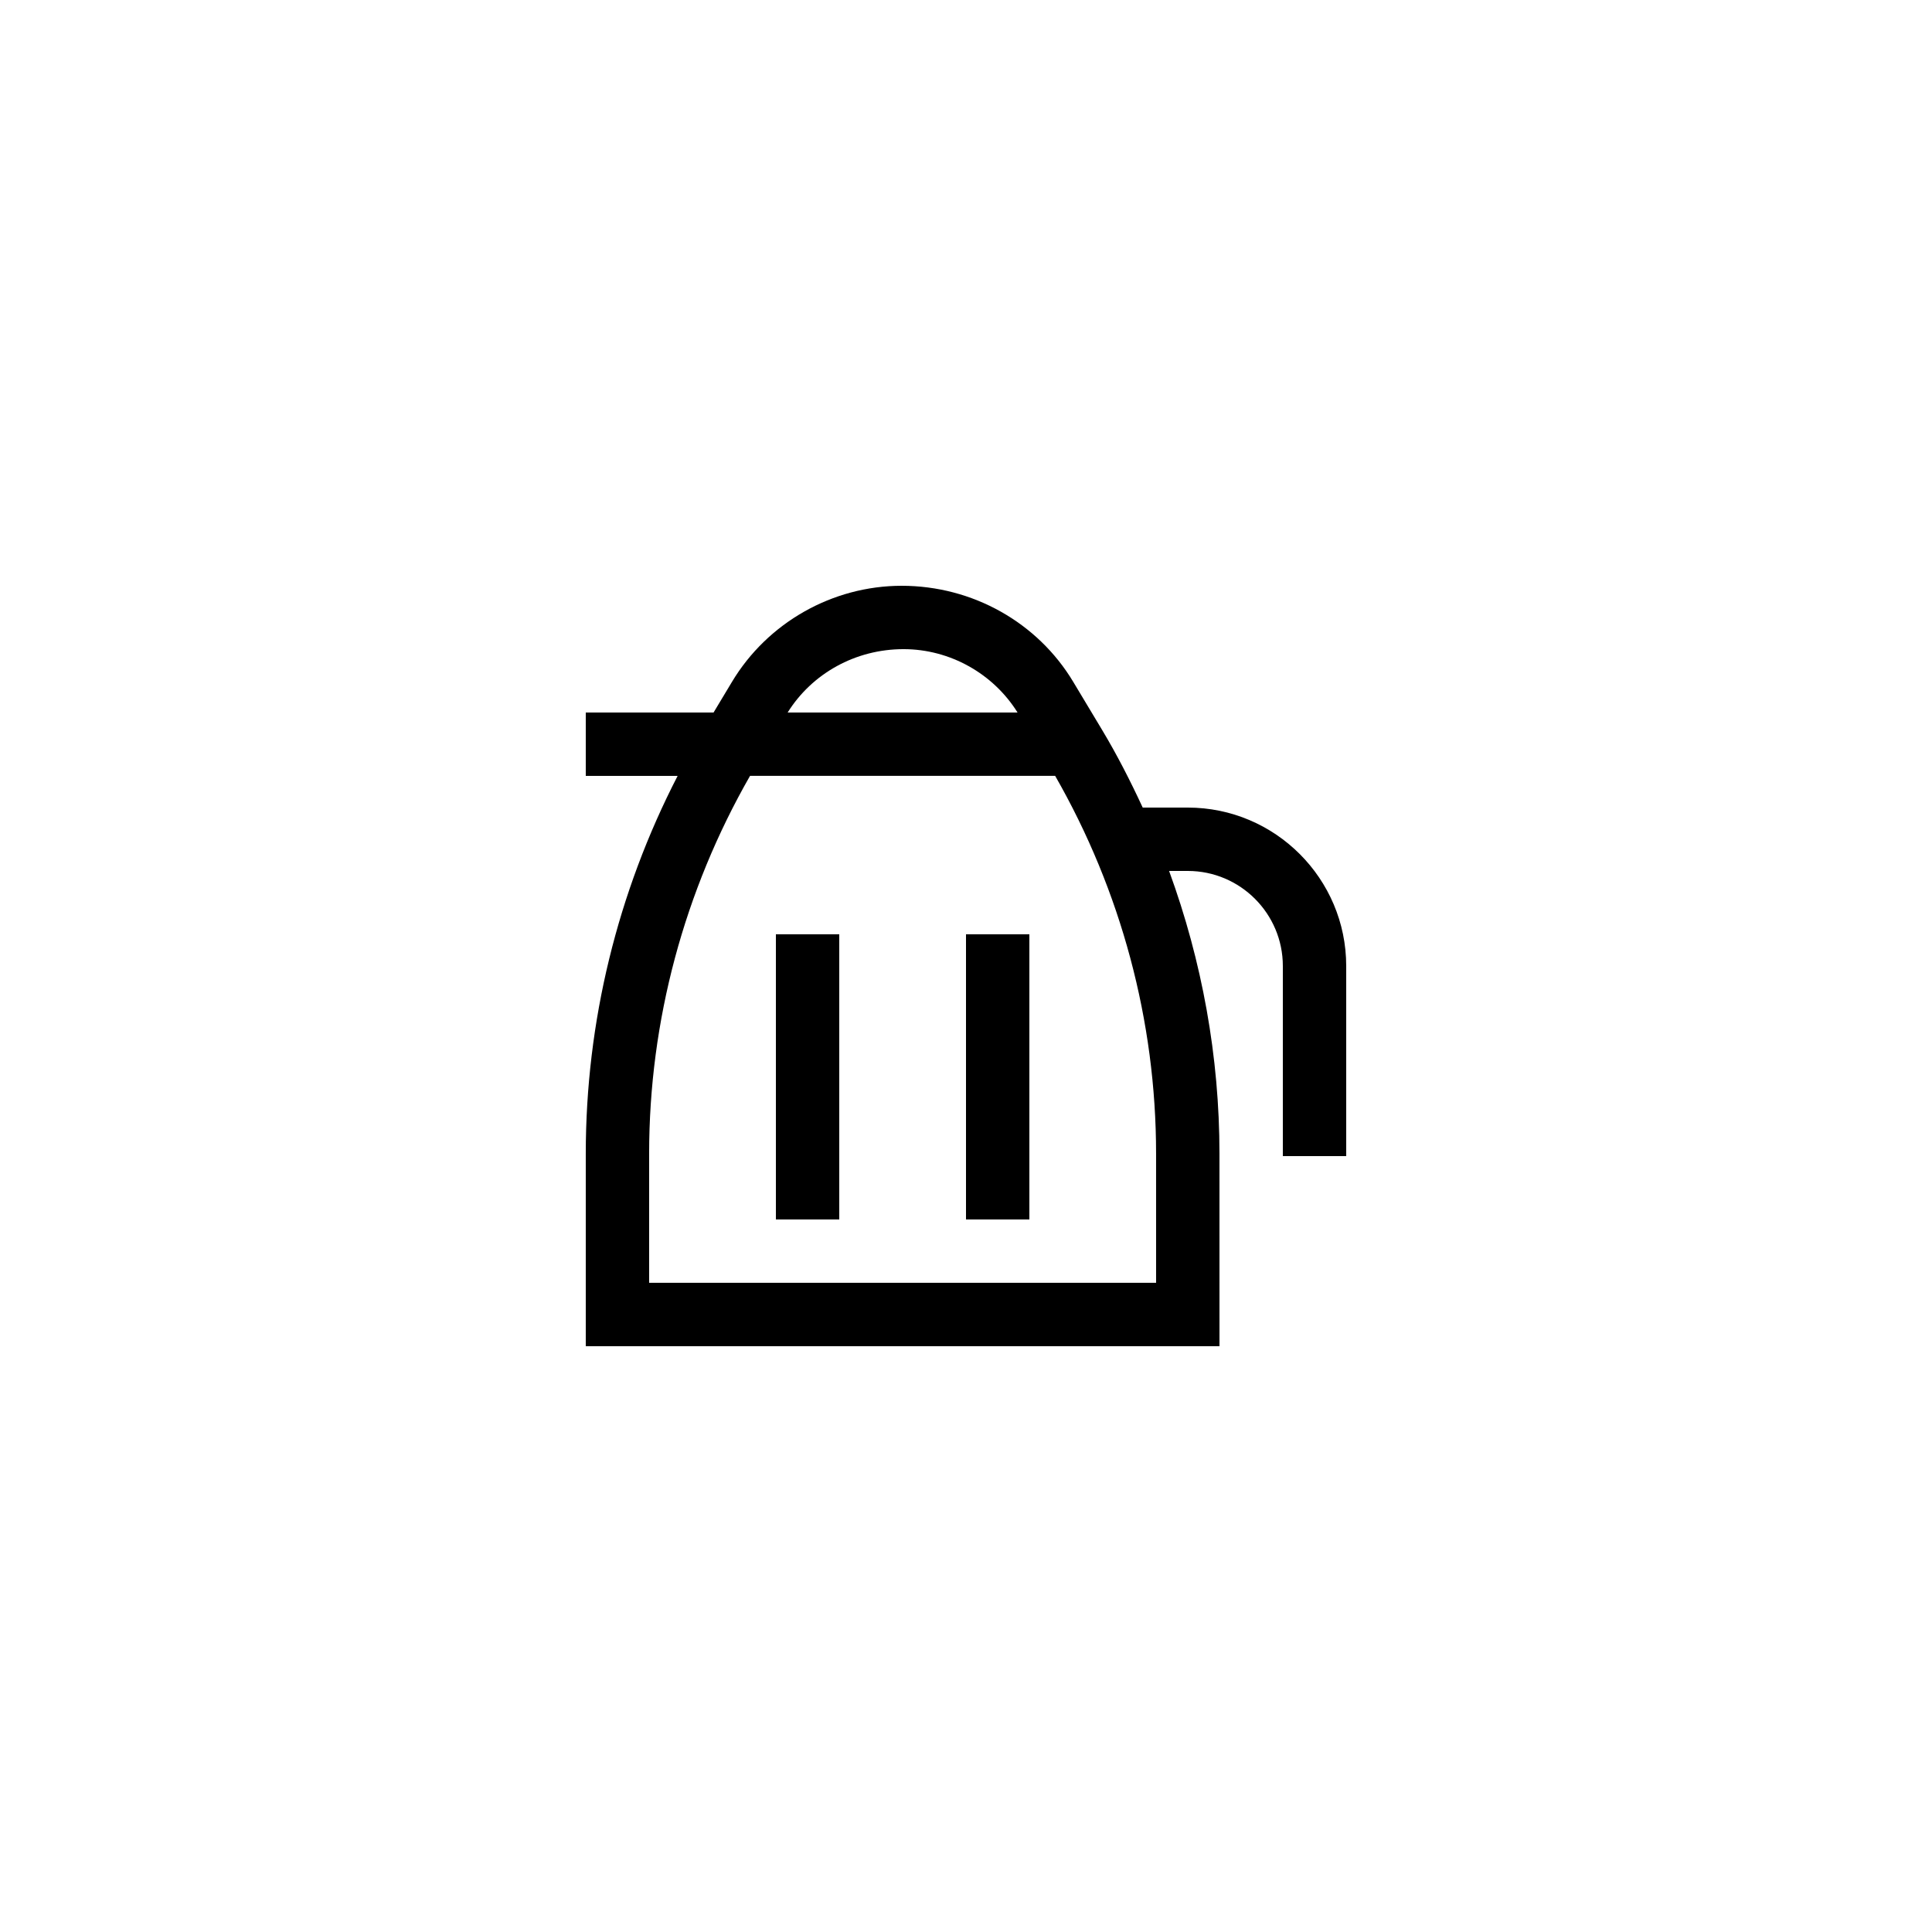 <?xml version="1.0" encoding="UTF-8"?>
<!-- Uploaded to: ICON Repo, www.svgrepo.com, Generator: ICON Repo Mixer Tools -->
<svg fill="#000000" width="800px" height="800px" version="1.1" viewBox="144 144 512 512" xmlns="http://www.w3.org/2000/svg">
 <g>
  <path d="m467.17 449.75c0-25.672-4.602-51.02-13.348-74.941h4.953c13.891 0 25.191 11.301 25.191 25.191v50.383h16.793v-50.383c0-23.148-18.836-41.984-41.984-41.984h-11.945c-3.25-7.019-6.769-13.926-10.77-20.594l-7.637-12.719c-9.418-15.707-26.652-25.465-45.473-25.465-18.32 0-35.551 9.758-44.969 25.461l-4.879 8.125h-33.867v16.793h24.344c-15.945 30.902-24.344 65.234-24.344 100.13v51.012h167.94zm-83.719-133.72c12.242 0 23.742 6.434 30.211 16.793h-60.926c6.473-10.359 17.984-16.793 30.715-16.793zm66.926 167.93h-134.35v-34.219c0-35.156 9.293-69.656 26.742-100.13h80.859c17.453 30.473 26.746 64.973 26.746 100.13z"/>
  <path d="m400 391.6h16.793v75.57h-16.793z"/>
  <path d="m349.62 391.6h16.793v75.57h-16.793z"/>
 </g>
</svg>